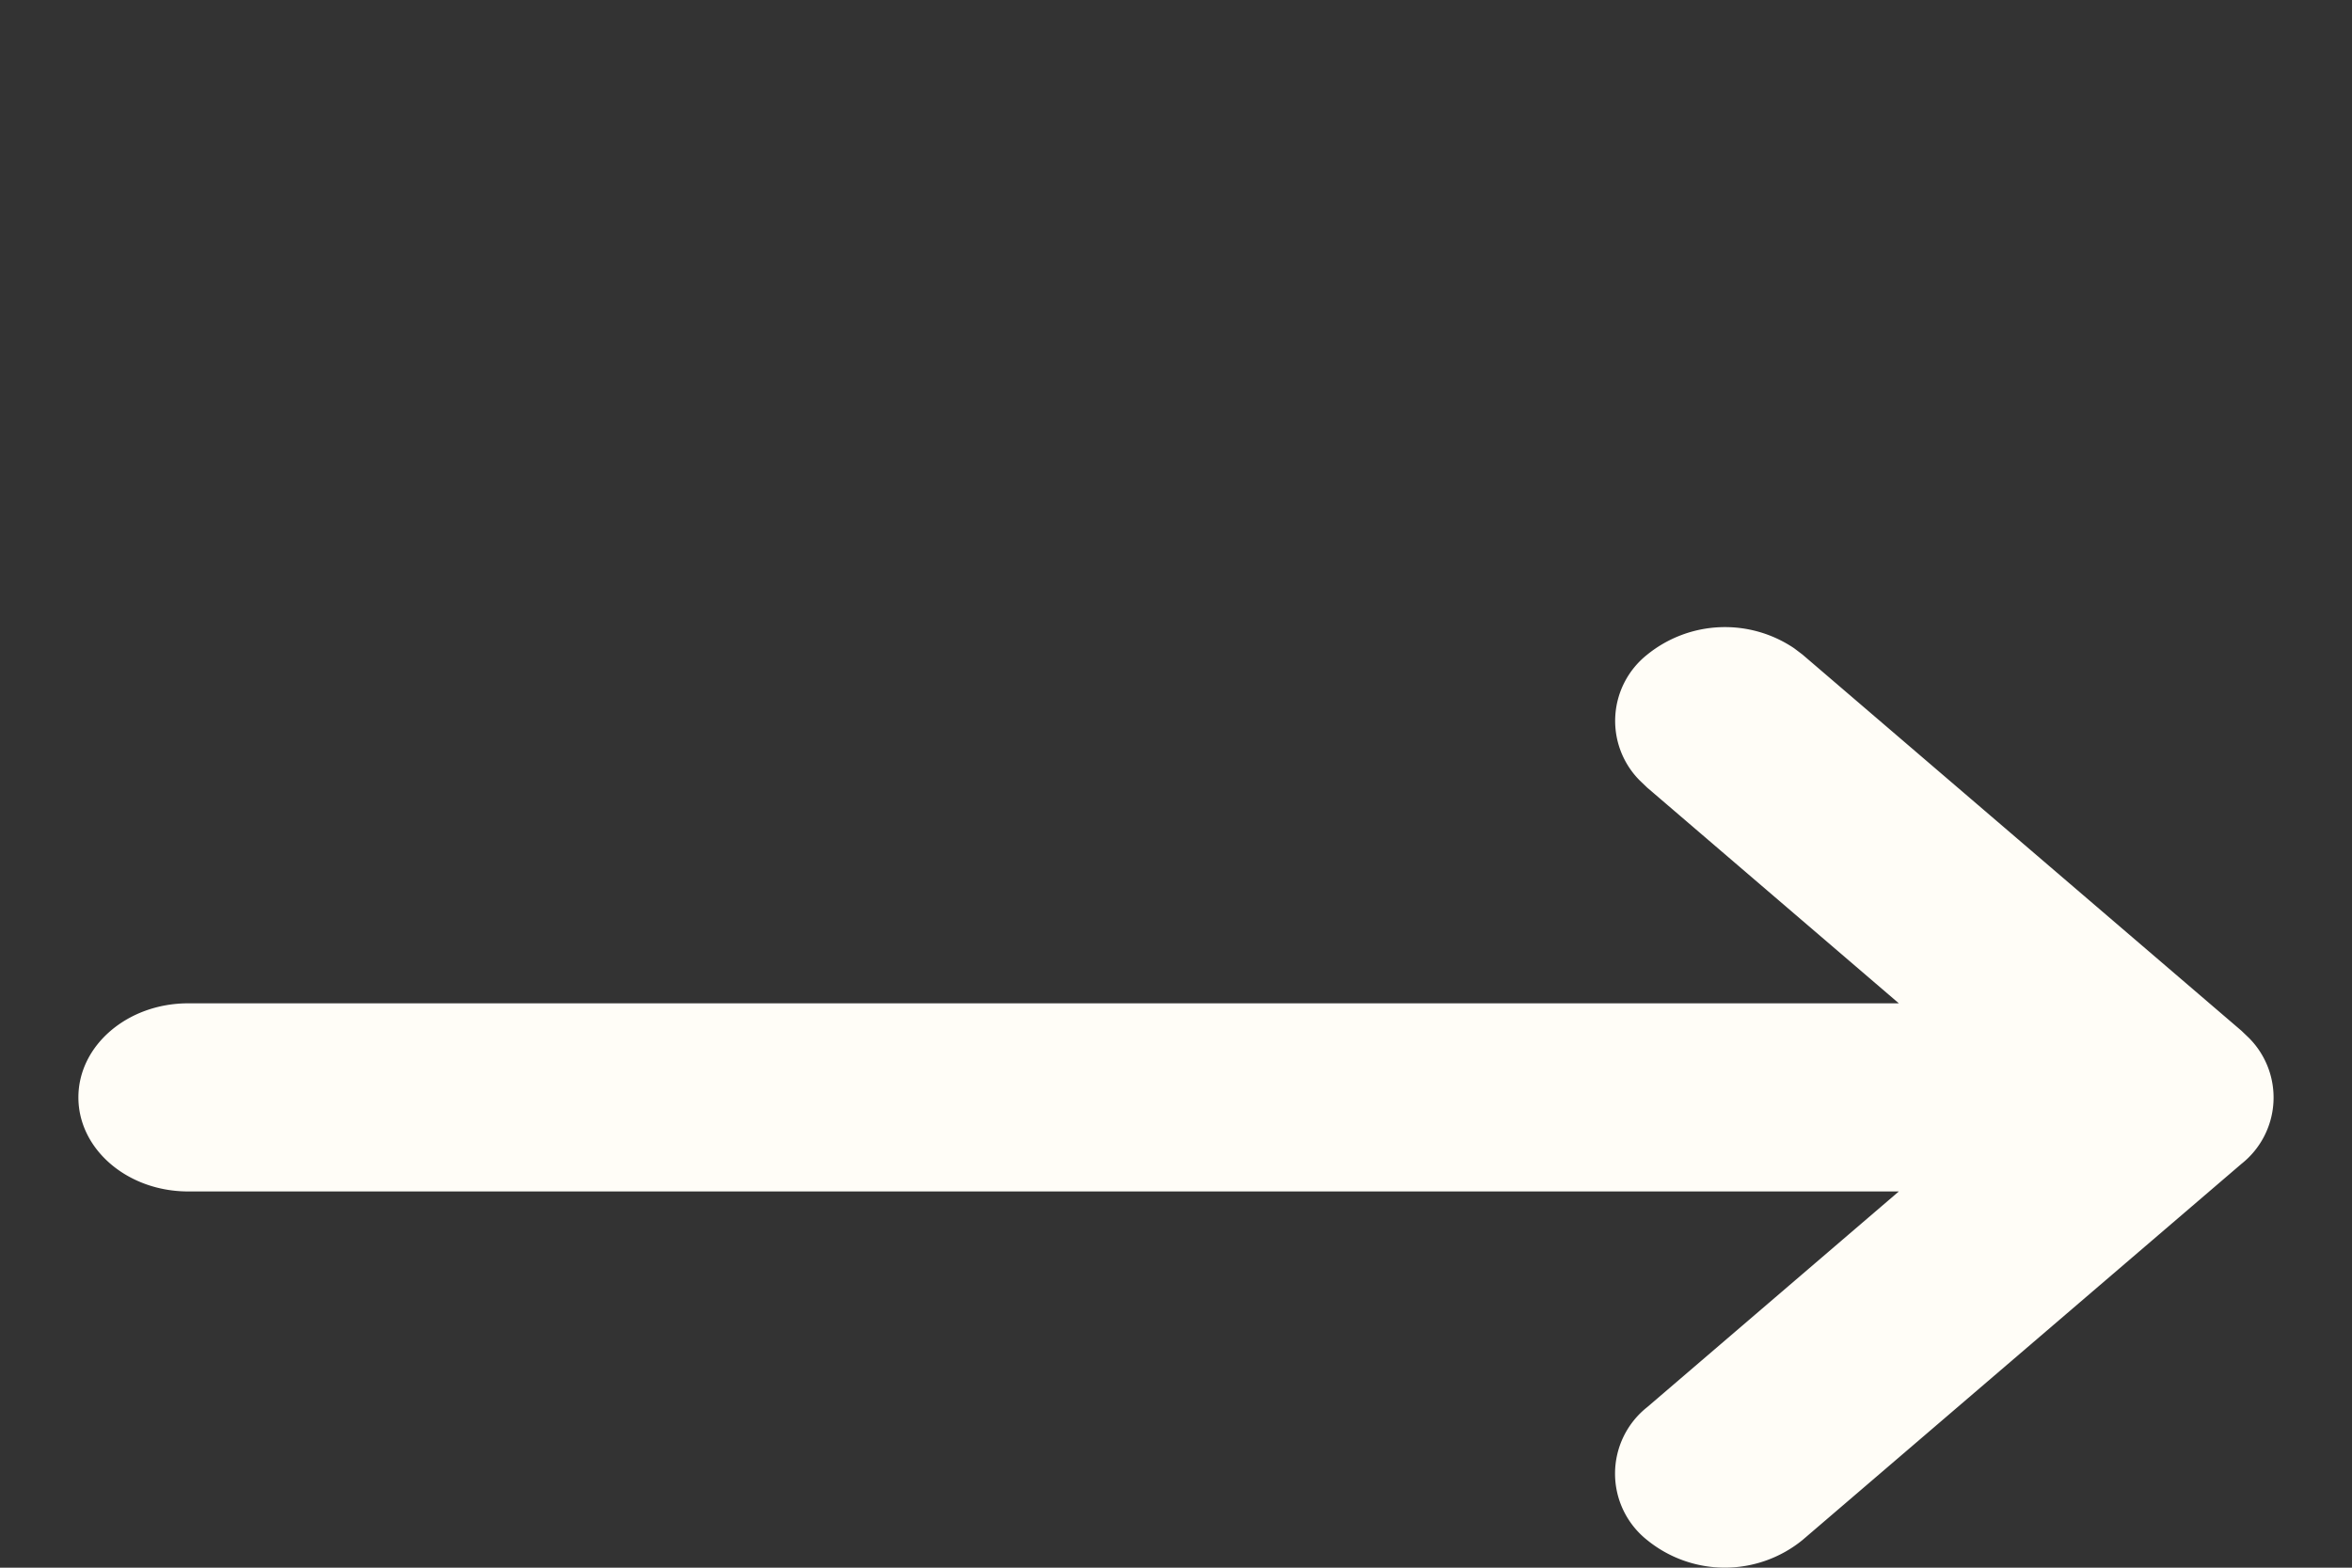 <svg width="15" height="10" fill="none" xmlns="http://www.w3.org/2000/svg"><rect width="100%" height="100%" fill="#333333" stroke="none"/><g clip-path="url(#clip0_457_68)"><path d="M10.505 4.176a.788.788 0 0 1 .937-.041l.053.04 2.8 2.4.048.046a.539.539 0 0 1-.048.803l-2.8 2.4a.785.785 0 0 1-.99 0 .541.541 0 0 1 0-.848L12.11 7.6H1.2C.813 7.6.5 7.331.5 7c0-.331.313-.6.7-.6h10.91l-1.605-1.376-.048-.046a.539.539 0 0 1 .048-.802z" fill="#FFFDF7"/></g><defs><clipPath id="clip0_457_68"><path fill="#fff" transform="translate(.5)" d="M0 0h14v10H0z"/></clipPath></defs></svg>